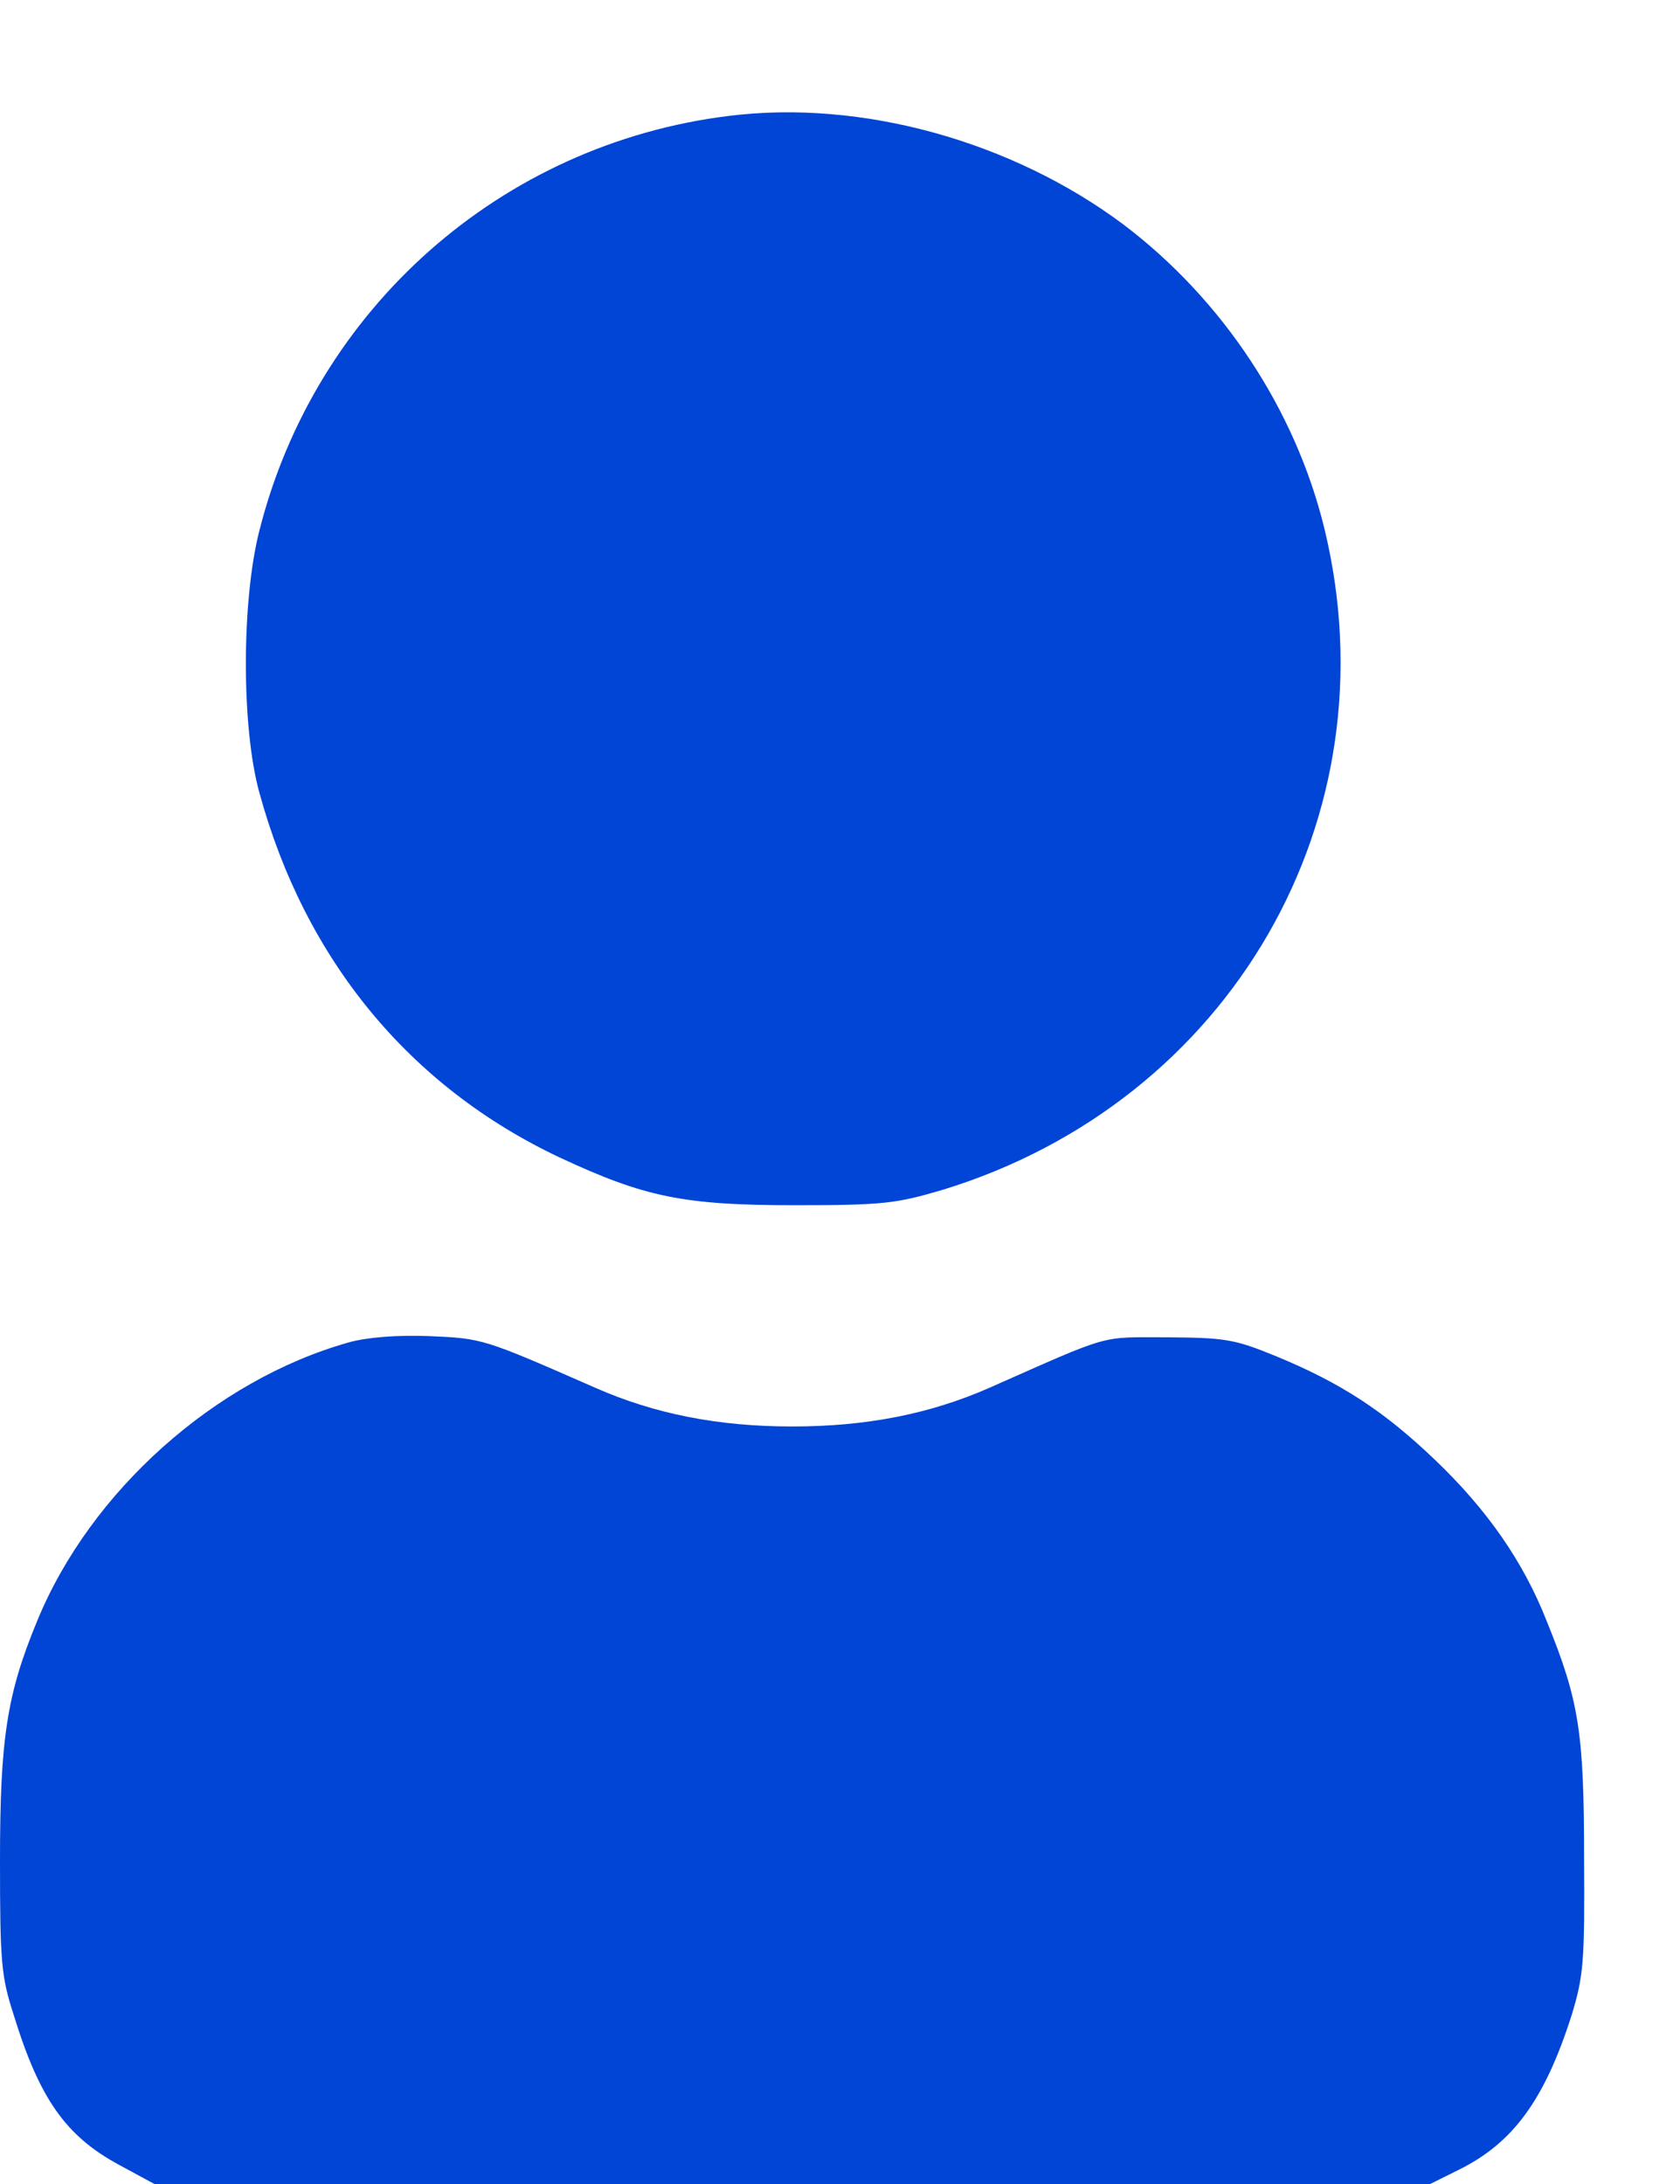 <svg width="10" height="13" viewBox="0 0 10 13" fill="none" xmlns="http://www.w3.org/2000/svg">
<path d="M4.338 0.69C2.983 0.857 1.876 1.837 1.543 3.162C1.437 3.581 1.437 4.33 1.543 4.715C1.815 5.713 2.438 6.469 3.334 6.891C3.838 7.126 4.069 7.174 4.733 7.174C5.265 7.174 5.336 7.163 5.612 7.082C7.325 6.557 8.302 4.868 7.883 3.145C7.71 2.437 7.277 1.783 6.688 1.337C6.024 0.84 5.128 0.591 4.338 0.69Z" fill="#0045D6"/>
<path d="M2.074 7.991C1.28 8.215 0.538 8.876 0.221 9.649C0.041 10.085 0 10.347 0 11.076C0 11.679 0.007 11.764 0.082 11.995C0.235 12.493 0.392 12.714 0.705 12.884L0.919 13H4.716H8.513L8.684 12.915C9.007 12.755 9.194 12.499 9.355 11.995C9.426 11.76 9.433 11.682 9.429 11.059C9.429 10.313 9.399 10.123 9.208 9.653C9.068 9.295 8.851 8.985 8.541 8.689C8.238 8.399 7.982 8.232 7.594 8.072C7.345 7.97 7.291 7.963 6.947 7.96C6.542 7.96 6.623 7.936 5.891 8.26C5.537 8.416 5.159 8.491 4.716 8.491C4.274 8.491 3.896 8.416 3.542 8.26C2.874 7.967 2.874 7.967 2.554 7.953C2.36 7.946 2.183 7.96 2.074 7.991Z" fill="#0045D6"/>
</svg>
